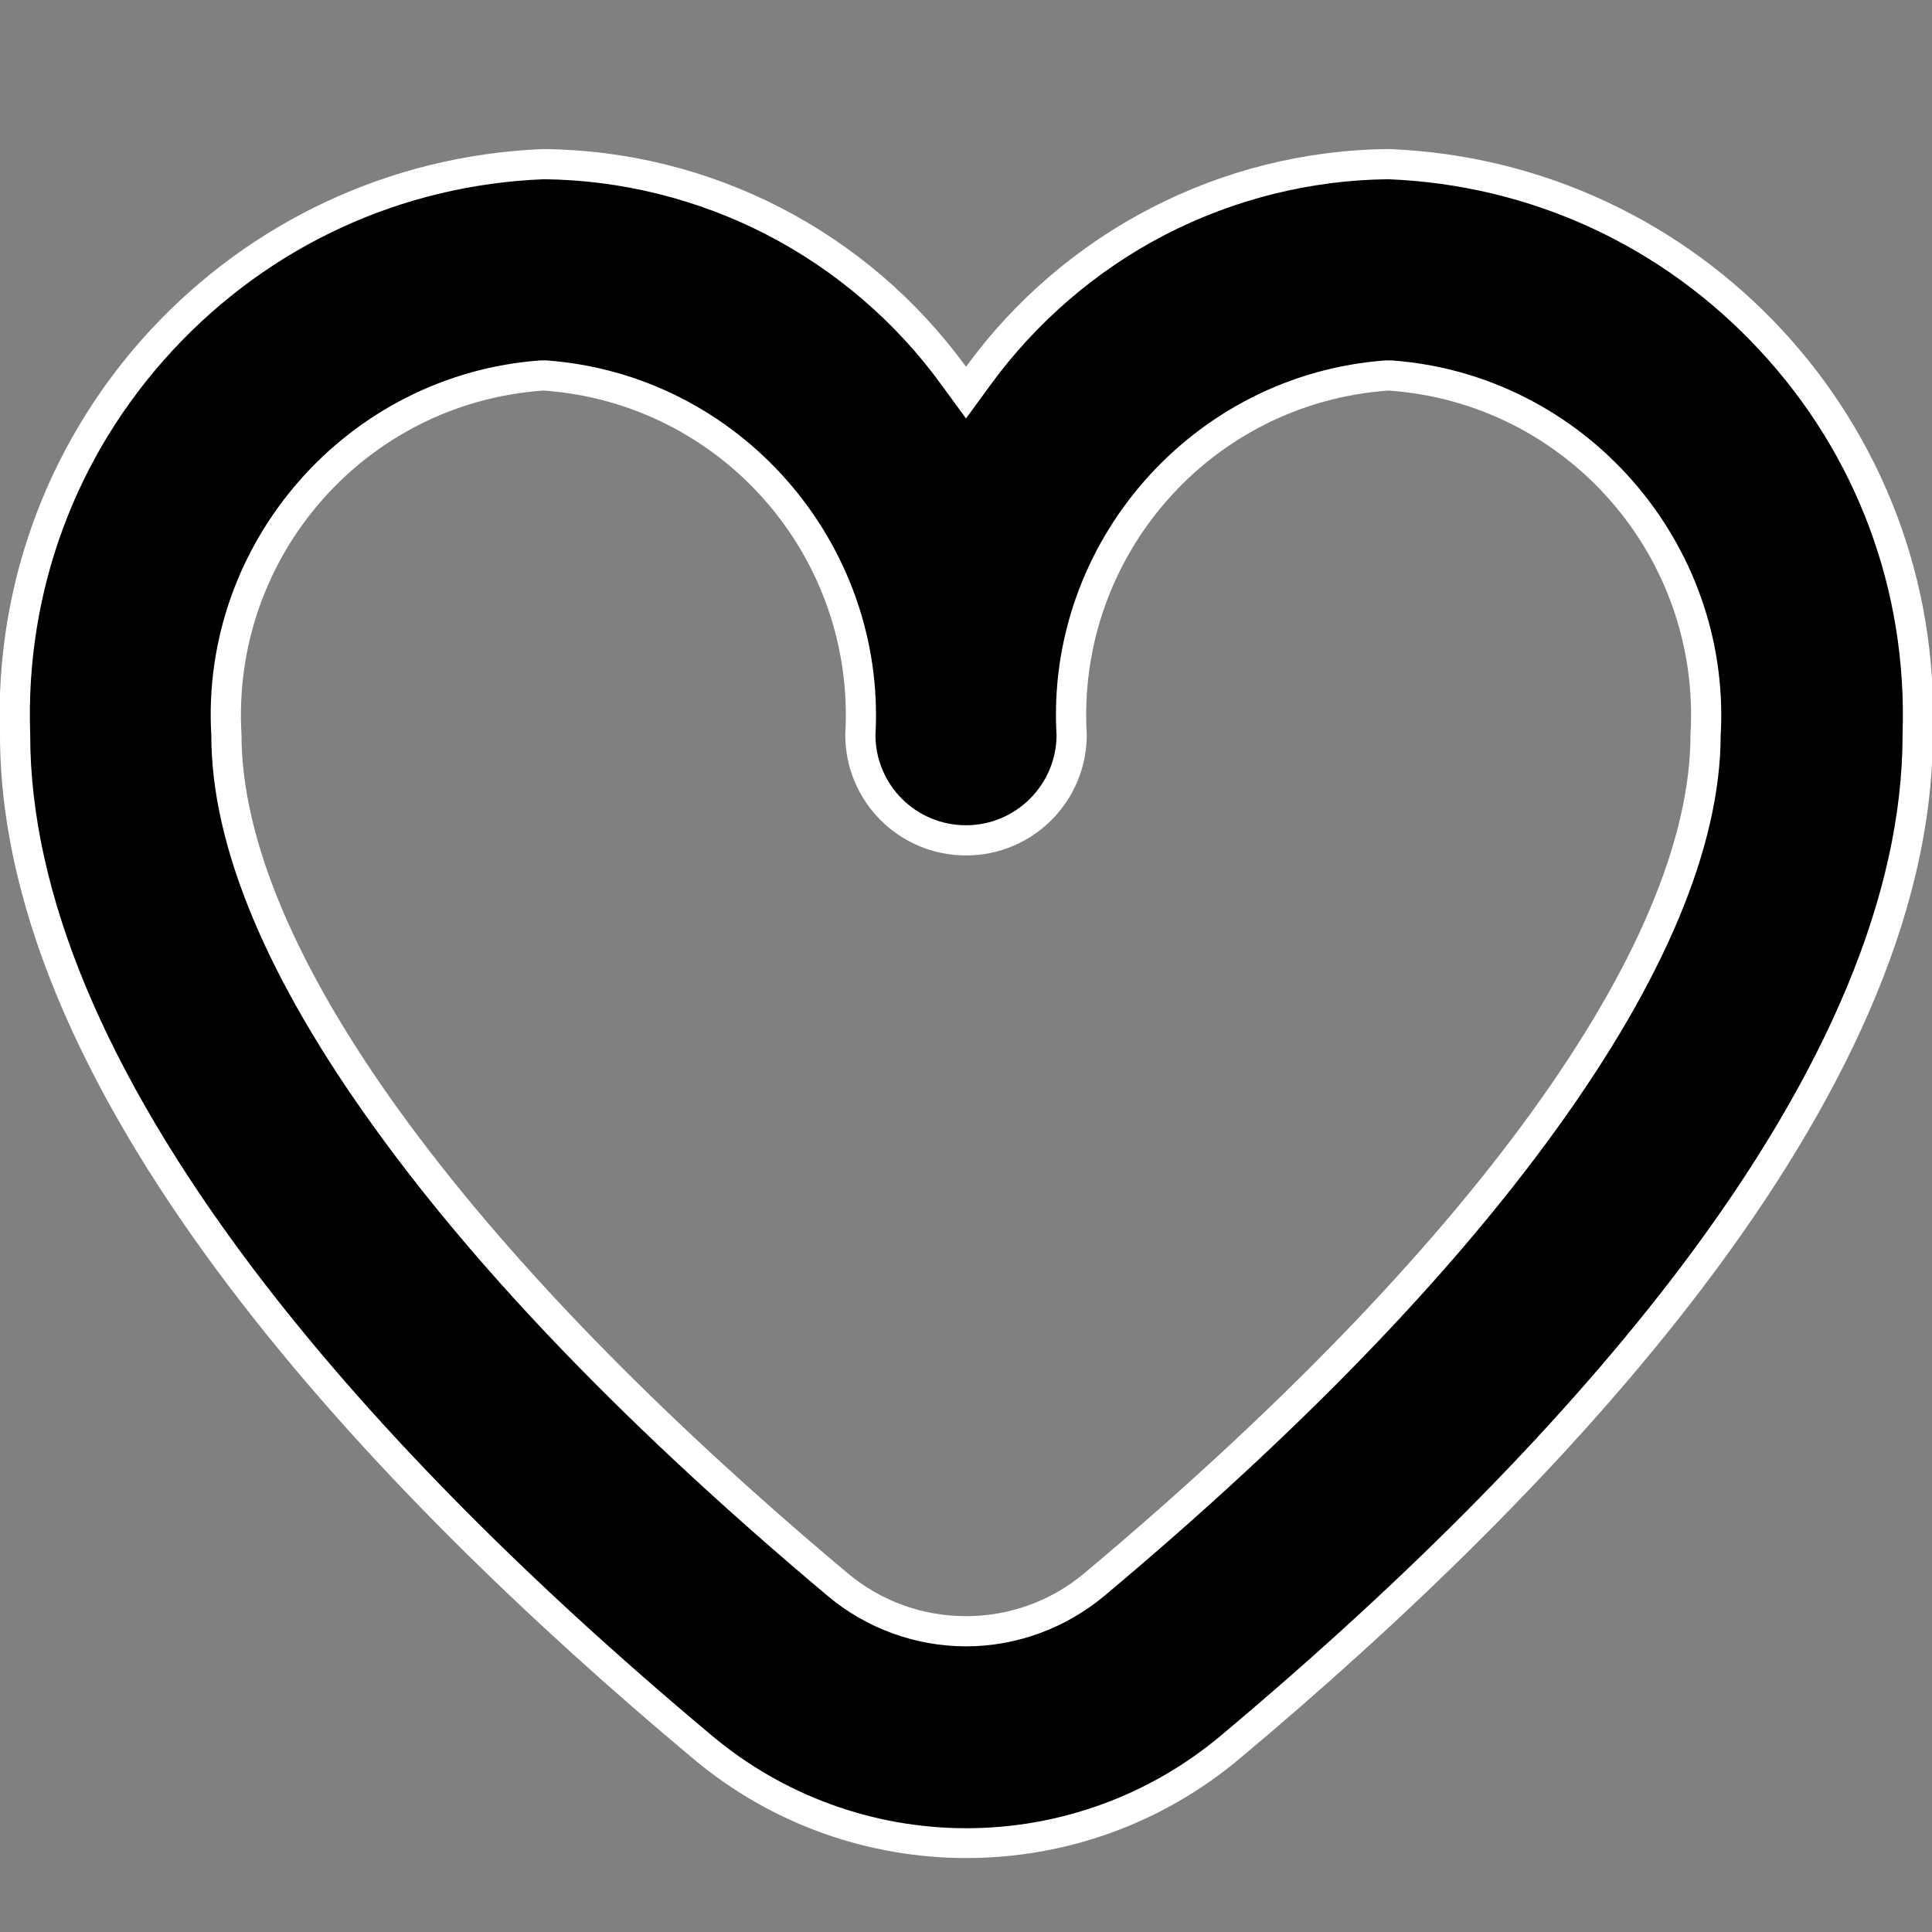 <?xml version="1.0" encoding="UTF-8"?>
<svg id="Bold" xmlns="http://www.w3.org/2000/svg" version="1.1" viewBox="0 0 512 512">
  <rect x="0" y="0" width="512" height="512" fill="#808080" stroke="none"/>
  <!-- Generator: Adobe Illustrator 29.0.1, SVG Export Plug-In . SVG Version: 2.1.0 Build 192)  -->
  <defs>
    <style>
      .st0 {
        fill: #fff;
      }
    </style>
  </defs>
  <path d="M256.1,488.4c-25.6,0-50.5-9.1-70.1-25.5C103,393.3,4,290.3,4,194.7h0c-1.4-39,12.5-76.1,38.9-104.6,26.4-28.5,62.3-45,101.2-46.6,42.9.4,83.5,21.4,108.7,56.1l3.2,4.5,3.2-4.5c25.2-34.7,65.8-55.7,108.7-56.1,38.8,1.5,74.8,18.1,101.3,46.5,26.5,28.5,40.3,65.6,39,104.5h0c0,95.7-99,198.7-182,268.3-19.6,16.5-44.5,25.5-70.1,25.5ZM60,194.8c0,56.8,59.1,138.9,161.9,225.1,9.5,8,21.6,12.4,34.1,12.4s24.6-4.4,34.1-12.4c102.8-86.2,161.8-168.2,161.9-225.1,2.9-49.1-34.7-91.8-83.7-95.3h-.3s-.3,0-.3,0c-49.1,3.5-86.6,46.2-83.7,95.3,0,15.4-12.6,27.9-28,27.9s-27.9-12.5-28-27.9c2.9-49.1-34.7-91.8-83.7-95.3h-.3s-.3,0-.3,0c-49.1,3.5-86.6,46.2-83.7,95.3Z"/>
  <path class="st0" d="M367.9,47.5c37.7,1.5,72.7,17.6,98.4,45.3,25.8,27.7,39.2,63.8,37.9,101.7h0v.3c0,41.9-19.8,89.3-58.7,140.9-30.1,39.8-71.1,81.6-121.9,124.2-18.9,15.9-42.8,24.6-67.5,24.6s-48.6-8.7-67.5-24.6c-50.8-42.5-91.8-84.3-121.9-124.2C27.8,284,8,236.6,8,194.7h0c0-.1,0-.3,0-.3-1.3-37.8,12.1-73.9,37.8-101.6,25.7-27.7,60.6-43.8,98.3-45.3,20.5.2,40.9,5.3,59.1,14.7,18.2,9.4,34.3,23.2,46.3,39.8l6.5,8.9,6.5-8.9c12.1-16.6,28.1-30.4,46.3-39.8,18.2-9.4,38.6-14.5,59.1-14.7M280,194.9c-.1,13.1-10.8,23.8-24,23.8s-23.9-10.6-24-23.8c2.9-51.2-36.2-95.8-87.4-99.4h-.6s-.6,0-.6,0c-51.2,3.6-90.4,48.2-87.4,99.4,0,29.4,14.7,64.5,43.5,104.3,28.2,39.1,68.6,80.7,119.8,123.7,10.2,8.6,23.3,13.4,36.7,13.4s26.4-4.8,36.7-13.4c51.3-43,91.6-84.6,119.8-123.7,28.8-39.9,43.4-75,43.5-104.3,2.9-51.2-36.2-95.8-87.4-99.4h-.6s-.6,0-.6,0c-51.2,3.6-90.4,48.2-87.4,99.4M368,39.5c-44.4.4-85.9,21.9-112,57.7-26.1-35.9-67.6-57.3-112-57.7C61.5,42.8-2.9,112.1,0,194.7,0,291.8,99.7,395.8,183.5,465.9c21,17.7,46.8,26.5,72.6,26.5s51.6-8.8,72.6-26.5c83.7-70.1,183.5-174.1,183.5-271.2,2.9-82.6-61.6-152-144.2-155.2h0ZM256,226.7c17.7,0,32-14.3,32-32-2.8-47.2,32.8-87.9,80-91.2,47.2,3.3,82.8,44,80,91.2,0,55.7-58.5,136.6-160.5,222.1-9.1,7.7-20.3,11.5-31.5,11.5s-22.4-3.8-31.5-11.5C122.5,331.3,64,250.4,64,194.7c-2.8-47.2,32.8-87.9,80-91.2,47.2,3.3,82.8,44,80,91.2,0,17.7,14.3,32,32,32h0Z"/>
</svg>